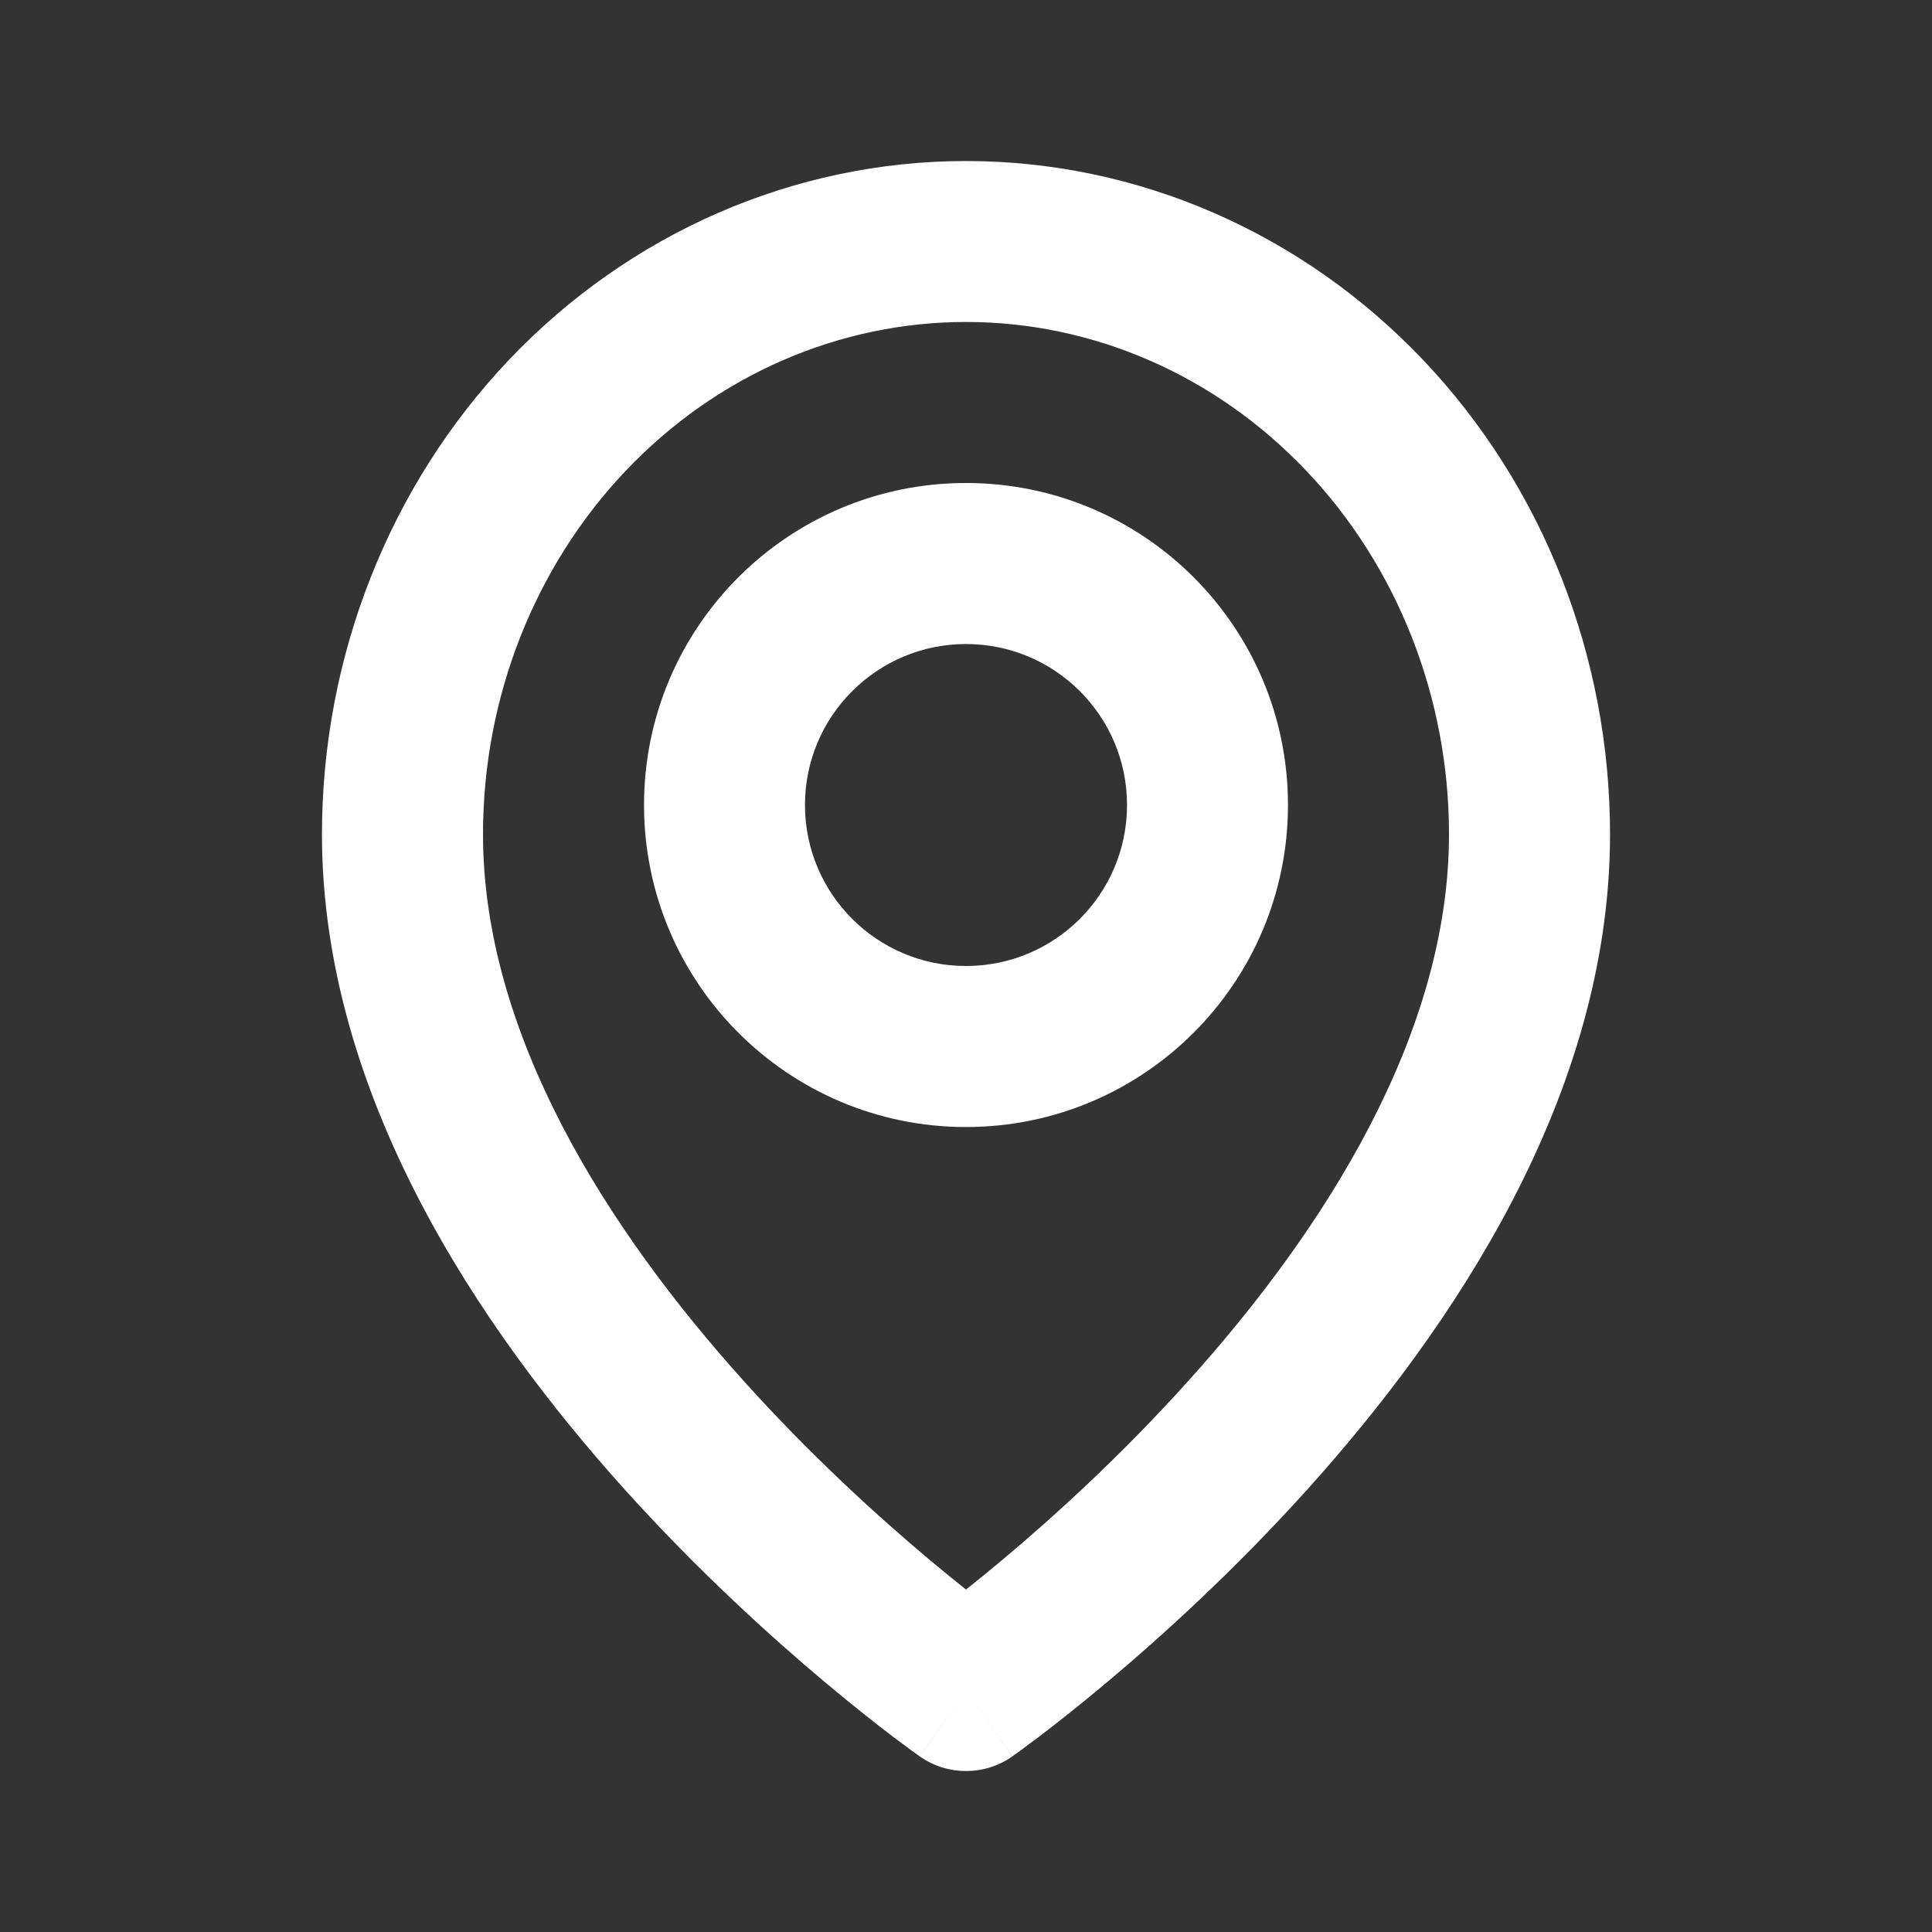 <?xml version="1.0" encoding="UTF-8"?> <svg xmlns="http://www.w3.org/2000/svg" viewBox="0 0 20.00 20.00" data-guides="{&quot;vertical&quot;:[],&quot;horizontal&quot;:[]}"><rect x="0" y="0" width="20.00" height="20.00" fill="#333333" stroke="none"/><defs></defs><path fill="#ffffff" stroke="none" fill-opacity="1" stroke-width="1" stroke-opacity="1" clip-rule="evenodd" fill-rule="evenodd" id="tSvgca6517401c" title="Path 18" d="M10 3.333C8.688 3.333 7.421 3.881 6.479 4.872C5.537 5.863 5 7.217 5 8.636C5 10.703 6.28 12.721 7.703 14.3C8.399 15.074 9.098 15.707 9.624 16.148C9.763 16.264 9.889 16.367 10 16.455C10.111 16.367 10.237 16.264 10.376 16.148C10.902 15.707 11.601 15.074 12.297 14.3C13.72 12.721 15 10.703 15 8.636C15 7.217 14.464 5.863 13.521 4.872C12.58 3.881 11.312 3.333 10 3.333ZM10 17.5C9.522 18.183 9.521 18.182 9.521 18.182C9.521 18.182 9.52 18.181 9.519 18.181C9.518 18.18 9.516 18.178 9.514 18.177C9.509 18.174 9.504 18.17 9.499 18.166C9.486 18.157 9.467 18.144 9.444 18.127C9.397 18.092 9.33 18.043 9.245 17.979C9.076 17.85 8.838 17.664 8.553 17.425C7.985 16.949 7.226 16.262 6.464 15.416C4.97 13.756 3.333 11.342 3.333 8.636C3.333 6.801 4.026 5.033 5.271 3.723C6.518 2.412 8.218 1.667 10 1.667C11.782 1.667 13.482 2.412 14.729 3.723C15.974 5.033 16.667 6.801 16.667 8.636C16.667 11.342 15.03 13.756 13.536 15.416C12.774 16.262 12.015 16.949 11.447 17.425C11.162 17.664 10.924 17.85 10.755 17.979C10.67 18.043 10.603 18.092 10.556 18.127C10.533 18.144 10.514 18.157 10.501 18.166C10.496 18.17 10.491 18.174 10.486 18.177C10.484 18.178 10.483 18.18 10.481 18.181C10.481 18.181 10.48 18.181 10.48 18.182C10.479 18.182 10.479 18.183 10 17.5ZM10 17.5C10.16 17.728 10.319 17.955 10.479 18.183C10.191 18.384 9.808 18.384 9.521 18.182C9.681 17.955 9.84 17.727 10 17.5Z"></path><path fill="#ffffff" stroke="none" fill-opacity="1" stroke-width="1" stroke-opacity="1" clip-rule="evenodd" fill-rule="evenodd" id="tSvg116d3962824" title="Path 19" d="M10 6.667C9.08 6.667 8.333 7.413 8.333 8.333C8.333 9.254 9.08 10 10 10C10.921 10 11.667 9.254 11.667 8.333C11.667 7.413 10.921 6.667 10 6.667ZM6.667 8.333C6.667 6.492 8.159 5 10 5C11.841 5 13.333 6.492 13.333 8.333C13.333 10.174 11.841 11.667 10 11.667C8.159 11.667 6.667 10.174 6.667 8.333Z"></path></svg> 